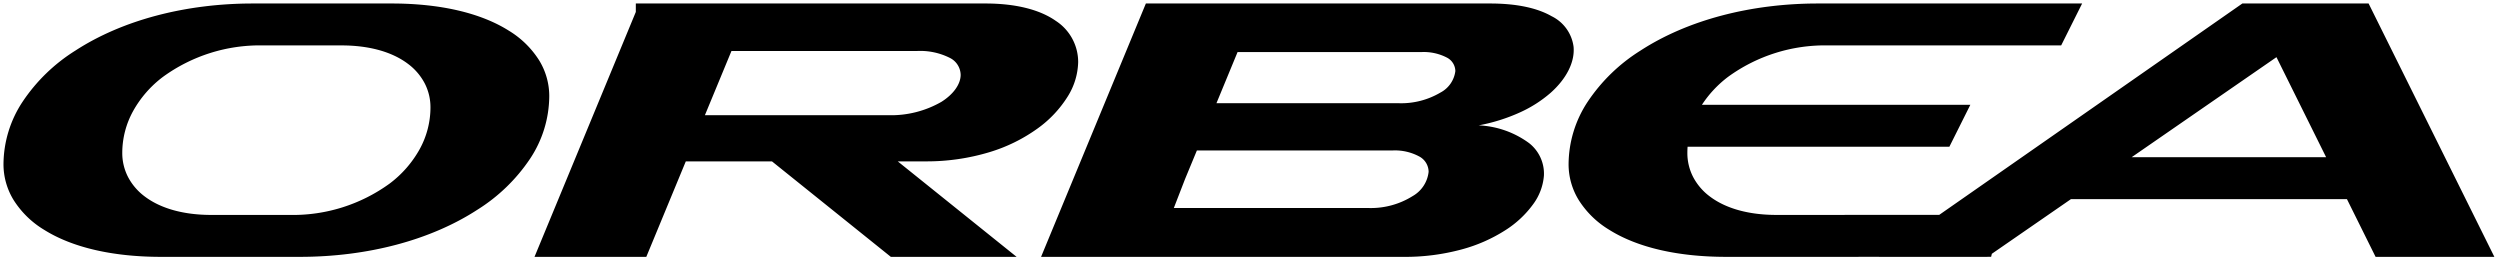 <svg xmlns="http://www.w3.org/2000/svg" width="357.806" height="37.262" viewBox="0 0 357.806 37.262">
  <path id="orbea-logo" d="M339.5,36.262,335.4,28H295.9l-11.323,7.823-.1.427h-.519l-.014.01H268.431l.014-.01H265.5v.011H246.561c-6.936,0-12.735-1.344-16.77-3.887a13.223,13.223,0,0,1-4.325-4.218A9.764,9.764,0,0,1,224,22.991a16.337,16.337,0,0,1,2.747-8.95A25.065,25.065,0,0,1,234.3,6.734C240.992,2.391,250.015,0,259.708,0H297.5l-3,6H261.165a23.563,23.563,0,0,0-14.347,4.505,16,16,0,0,0-3.735,3.994H281.5l-3,6H241.032q-.031.439-.032.882a7.472,7.472,0,0,0,.828,3.457,8.269,8.269,0,0,0,2.443,2.822c2.279,1.7,5.553,2.6,9.47,2.6h9.76V30.25h13.55L320.432,0H338.5l18,36.262ZM304.588,22H332.42L325.313,7.681ZM164.5,36.262h-16L163.5,0h49.237c3.752,0,6.727.614,8.841,1.824a5.67,5.67,0,0,1,3.135,4.369c.2,2.162-1,4.567-3.294,6.6a17.9,17.9,0,0,1-4.346,2.779,25.529,25.529,0,0,1-5.945,1.87,13.162,13.162,0,0,1,7.222,2.544,5.549,5.549,0,0,1,2.12,4.647A7.934,7.934,0,0,1,218.95,28.7a14.521,14.521,0,0,1-4,3.748,22.369,22.369,0,0,1-6.245,2.748,30.931,30.931,0,0,1-8.257,1.067Zm4.615-11.156L167.5,29.273h27.911a11.255,11.255,0,0,0,6.276-1.712,4.557,4.557,0,0,0,2.28-3.469,2.517,2.517,0,0,0-1.248-2.146,7.308,7.308,0,0,0-3.944-.909H170.8ZM173.6,14.274h26.15a11.053,11.053,0,0,0,5.9-1.521,4.038,4.038,0,0,0,2.144-3.083,2.216,2.216,0,0,0-1.174-1.908,7.186,7.186,0,0,0-3.708-.808H176.623ZM127,36.262,109.985,22.595H97.654L92,36.262H76L90.5,1.21V0h50.039c4.279,0,7.765.862,10.079,2.494a7.013,7.013,0,0,1,3.192,5.888,9.668,9.668,0,0,1-1.5,4.934,16.174,16.174,0,0,1-4.325,4.584,23.225,23.225,0,0,1-6.879,3.379,31.037,31.037,0,0,1-9.162,1.317h-3.956L145,36.262ZM100.387,15.988h26.264a14.468,14.468,0,0,0,7.585-1.91c1.726-1.085,2.756-2.532,2.756-3.873a2.776,2.776,0,0,0-1.509-2.4A9.428,9.428,0,0,0,130.716,6.8H104.188ZM42.318,36.262H22.561c-6.936,0-12.735-1.344-16.77-3.887a13.223,13.223,0,0,1-4.325-4.218A9.764,9.764,0,0,1,0,22.991a16.336,16.336,0,0,1,2.747-8.95A25.065,25.065,0,0,1,10.3,6.734C16.992,2.391,26.015,0,35.708,0H55.549c6.937,0,12.736,1.344,16.77,3.887a13.223,13.223,0,0,1,4.325,4.218,9.757,9.757,0,0,1,1.467,5.166,16.337,16.337,0,0,1-2.747,8.95,25.061,25.061,0,0,1-7.555,7.307C61.119,33.871,52.1,36.262,42.4,36.262Zm-19.5-25.756a15.622,15.622,0,0,0-4.266,4.889A12.4,12.4,0,0,0,17,21.382a7.472,7.472,0,0,0,.828,3.457,8.269,8.269,0,0,0,2.443,2.822c2.279,1.7,5.553,2.6,9.47,2.6h11.2a23.56,23.56,0,0,0,14.347-4.505,15.616,15.616,0,0,0,4.267-4.889A12.416,12.416,0,0,0,61.11,14.88a7.462,7.462,0,0,0-.828-3.457A8.269,8.269,0,0,0,57.839,8.6C55.561,6.9,52.286,6,48.37,6H37.165A23.563,23.563,0,0,0,22.818,10.506Z" transform="translate(0.5 0.5)" stroke="rgba(0,0,0,0)" stroke-width="1"/>
</svg>
